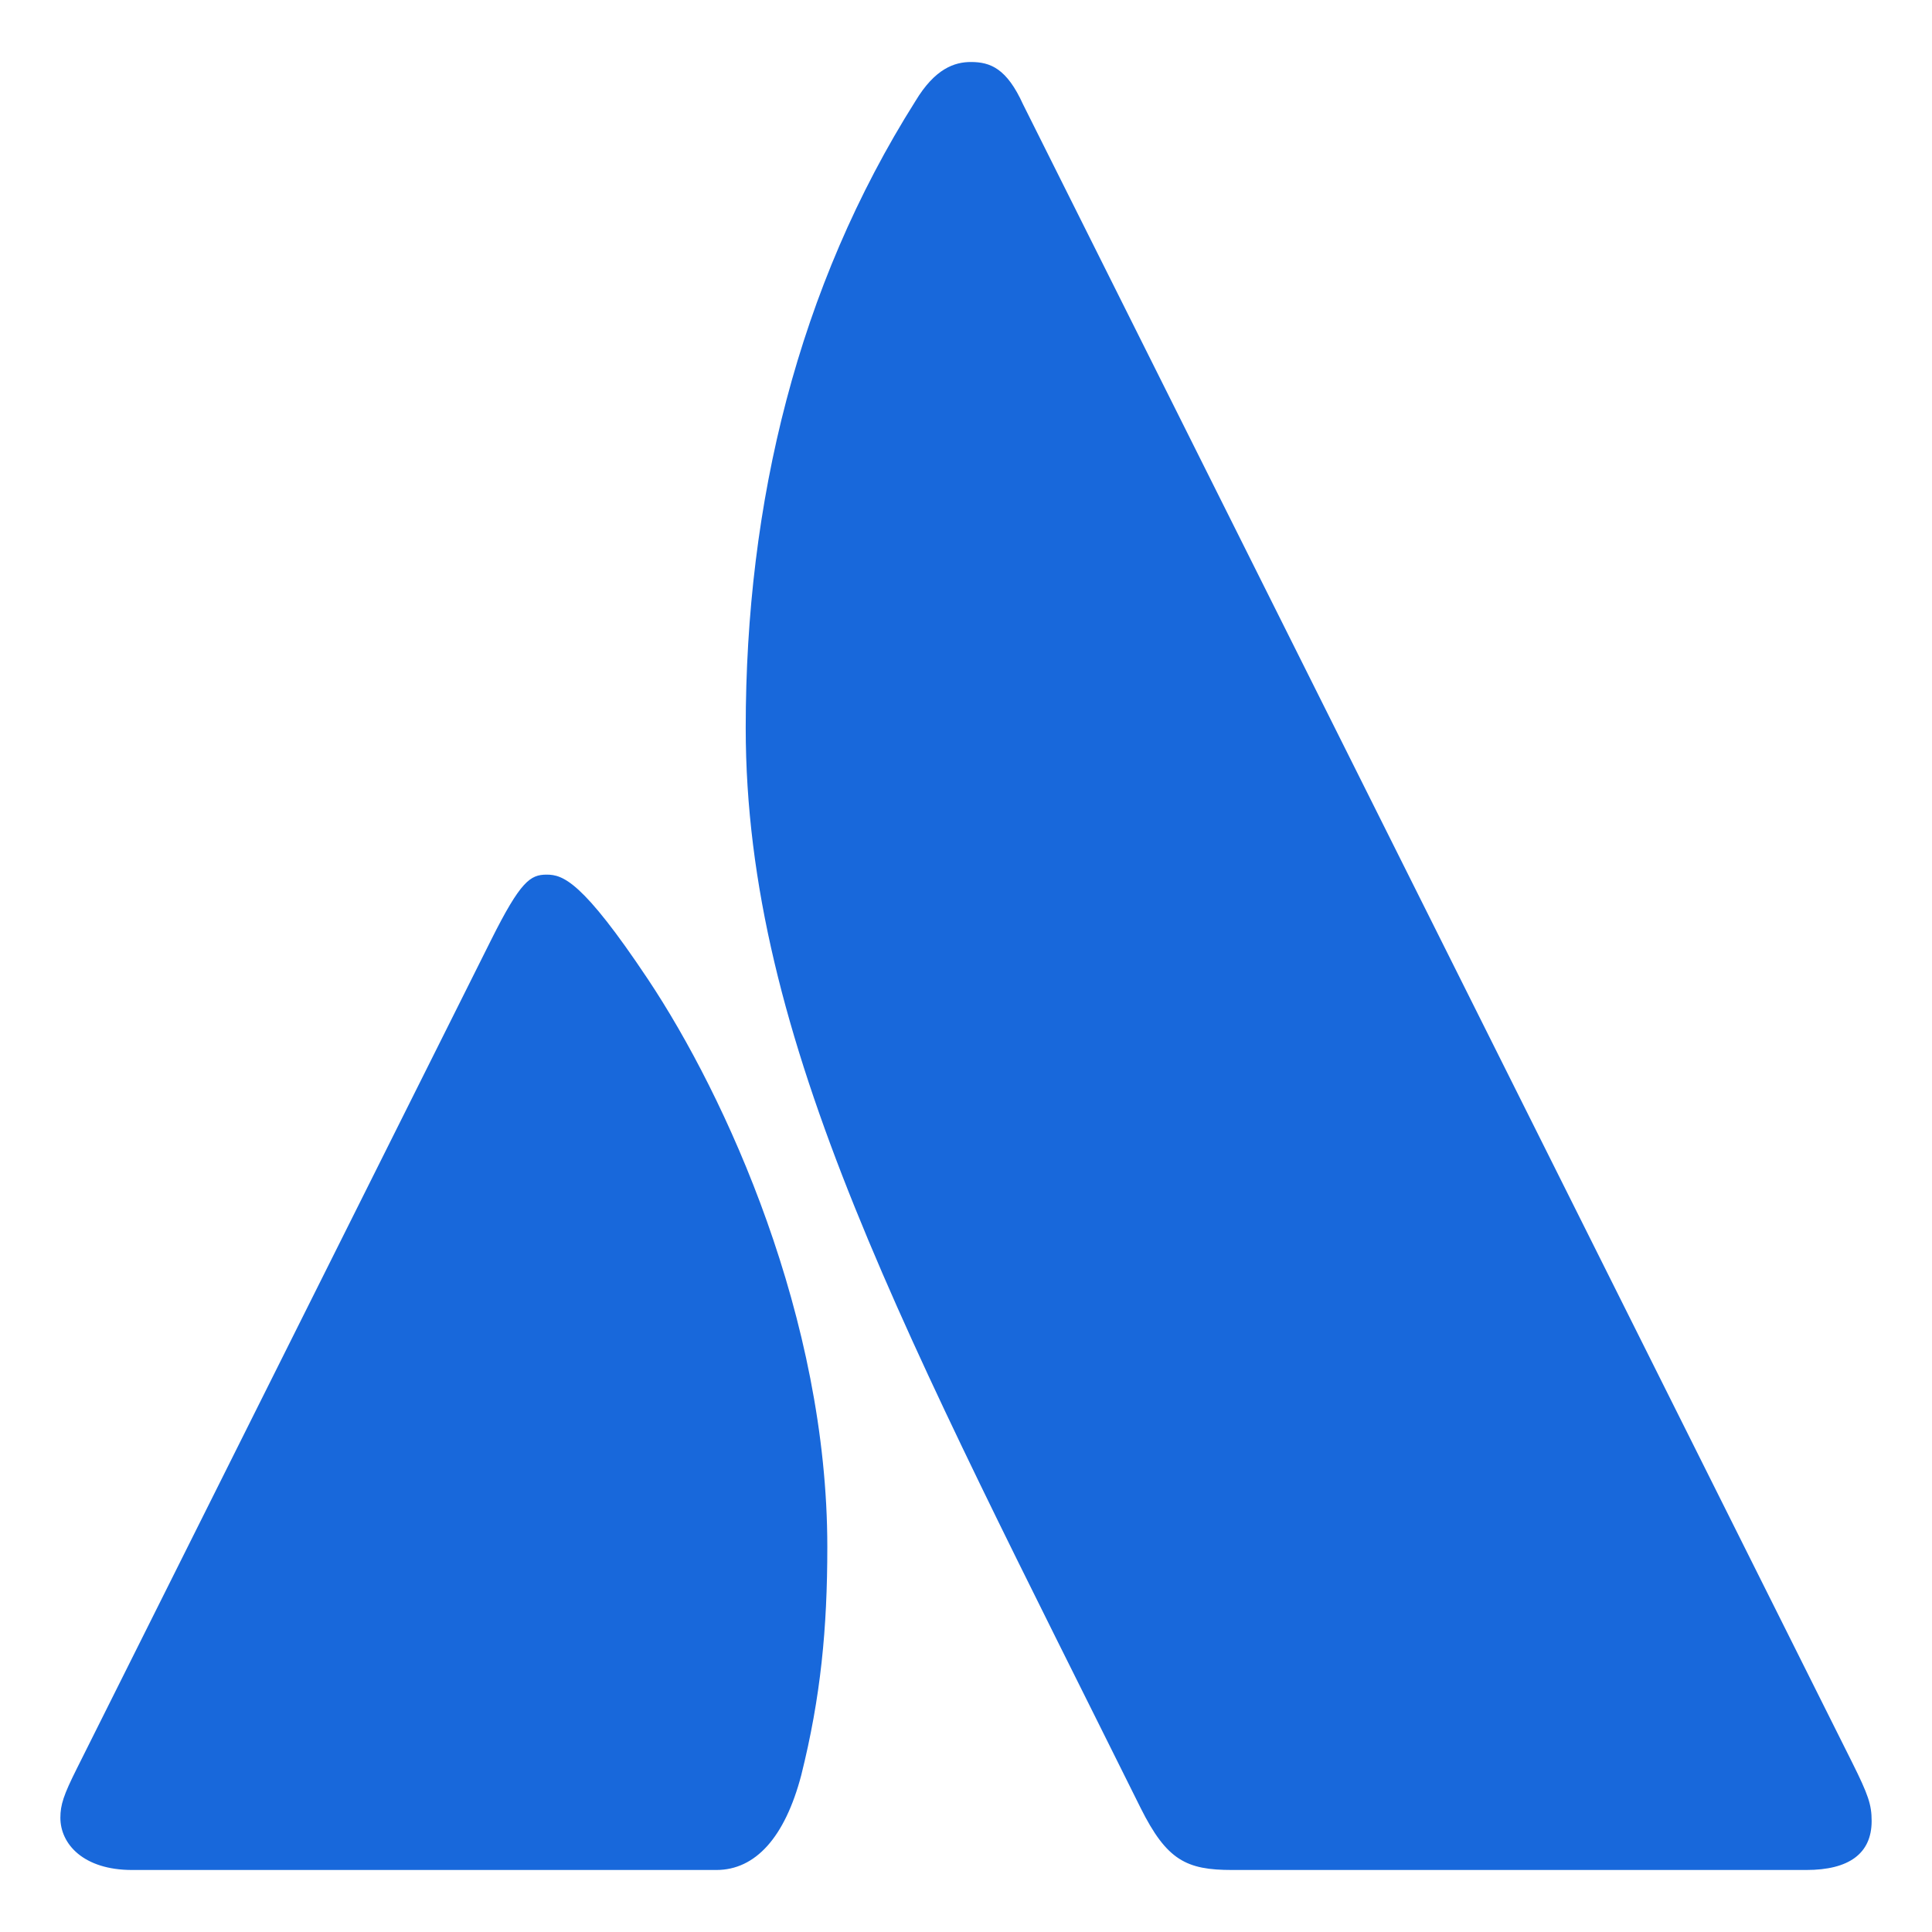 <svg viewBox="0 0 512 512" xmlns="http://www.w3.org/2000/svg" fill-rule="evenodd" clip-rule="evenodd" stroke-linejoin="round" stroke-miterlimit="2"><path d="M490.817 467.023L271.132 27.68c-4.317-9.52-8.648-11.249-13.836-11.249-4.317 0-9.519 1.73-14.707 10.377-31.131 49.297-44.967 106.384-44.967 166.057 0 83.029 42.38 160.87 104.654 286.263 6.918 13.85 12.107 16.437 24.213 16.437h152.208c11.248 0 17.308-4.317 17.308-12.978 0-4.317-.872-6.918-5.188-15.565zM171.68 259.458c-17.308-25.942-22.497-27.672-26.814-27.672-4.33 0-6.918 1.73-14.707 17.295L20.33 468.752c-3.459 6.918-4.33 9.52-4.33 12.978 0 6.918 6.06 13.836 19.024 13.836h154.809c10.377 0 18.166-8.647 22.497-25.084 5.188-20.754 6.918-38.92 6.918-60.532 0-60.545-26.814-119.361-47.568-150.492z" fill="#1868db" fill-rule="nonzero"/></svg>